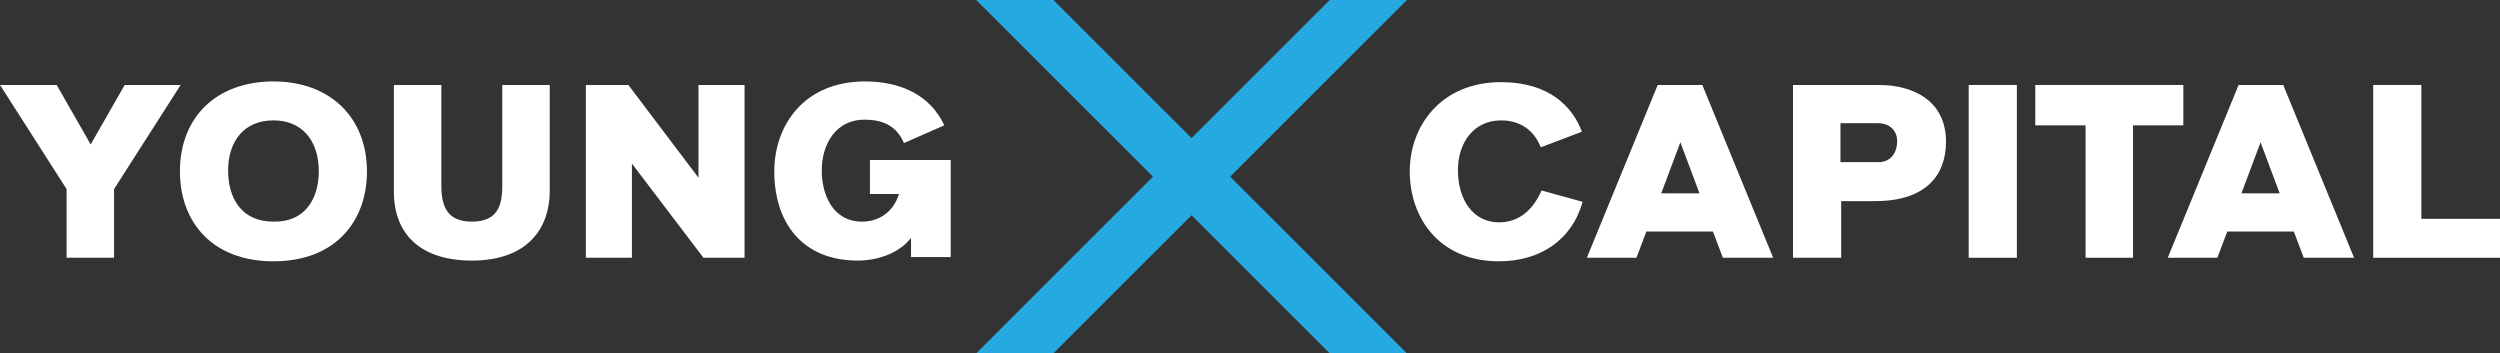 <svg width="1316" height="186" viewBox="0 0 1316 186" fill="none" xmlns="http://www.w3.org/2000/svg">
    <rect x="0" y="0" width="1316" height="186" fill="#333333" stroke="none"/>
    <path d="M65.632 44.73L47.733 76.04L29.833 44.73H0L35.054 99.523V135.679H60.038V99.523L95.092 44.73H65.632Z" fill="white"/>
    <path d="M94.719 90.204C94.719 61.503 114.111 42.866 143.943 42.866C174.149 42.866 193.168 62.248 193.168 90.204C193.168 116.297 176.759 137.543 143.943 137.543C111.873 137.543 94.719 117.042 94.719 90.204ZM167.81 90.204C167.81 73.804 158.86 63.367 143.943 63.367C128.281 63.367 120.077 74.549 120.077 89.832C120.077 104.369 127.162 116.669 143.943 116.669C160.724 117.042 167.81 104.369 167.81 90.204Z" fill="white"/>
    <path d="M207.338 101.014V44.73H232.323V97.659C232.323 108.469 235.306 116.669 248.358 116.669C261.41 116.669 264.393 108.842 264.393 98.032V44.73H289.378V100.641C289.378 119.651 278.191 137.17 248.358 137.17C221.136 137.17 207.338 123.006 207.338 101.014Z" fill="white"/>
    <path d="M367.689 44.73H391.929V135.679H370.3L332.636 86.104V135.679H308.397V44.73H330.771L367.689 93.559V44.73Z" fill="white"/>
    <path d="M457.934 84.24H500.445V135.307H479.562V125.242C473.223 133.443 461.663 137.17 451.594 137.17C422.134 137.17 407.591 117.042 407.591 90.204C407.591 65.976 423.253 42.866 455.323 42.866C473.969 42.866 489.631 49.948 497.089 65.976L475.833 75.295C471.731 65.603 463.9 62.994 454.95 62.994C440.407 62.994 432.576 75.295 432.576 89.832C432.576 102.132 438.169 116.669 453.832 116.669C462.409 116.669 470.24 111.824 473.223 102.132H457.934V84.24Z" fill="white"/>
    <path d="M742.091 90.204C742.091 66.349 758.499 43.239 790.197 43.239C815.555 43.239 827.861 56.285 832.708 69.331L811.08 77.531C807.351 68.213 799.892 63.367 790.197 63.367C775.653 63.367 767.449 75.295 767.449 89.459C767.449 105.487 775.653 117.042 789.078 117.042C798.774 117.042 806.605 111.451 811.453 100.269L833.081 106.233C827.488 126.361 810.707 137.543 789.078 137.543C757.381 137.543 742.091 114.433 742.091 90.204Z" fill="white"/>
    <path d="M906.918 135.679L901.697 121.888H866.643L861.423 135.679H835.319L872.61 44.73H896.103L933.394 135.679H906.918ZM874.474 101.76H894.612L884.543 74.922L874.474 101.76Z" fill="white"/>
    <path d="M943.836 135.679V44.73H988.958C1007.98 44.73 1024.38 53.675 1024.38 74.549C1024.38 92.441 1013.57 105.86 987.093 105.86H969.194V135.679H943.836ZM968.821 85.359H988.958C994.552 85.359 998.653 81.258 998.653 74.176C998.653 68.958 994.924 64.858 988.585 64.858H968.821V85.359Z" fill="white"/>
    <path d="M1061.68 44.73H1036.32V135.679H1061.68V44.73Z" fill="white"/>
    <path d="M1097.85 135.679V65.976H1071.37V44.73H1149.31V65.976H1122.83V135.679H1097.85Z" fill="white"/>
    <path d="M1212.7 135.679L1207.48 121.888H1172.43L1167.21 135.679H1141.11L1178.4 44.73H1201.89L1239.18 135.679H1212.7ZM1179.89 101.76H1200.02L1189.96 74.922L1179.89 101.76Z" fill="white"/>
    <path d="M1249.25 135.679V44.73H1274.61V115.178H1316V135.679H1249.25Z" fill="white"/>
    <path d="M699.953 186L513.87 0H554.518L740.6 186H699.953Z" fill="#26A9E0"/>
    <path d="M554.518 186L740.6 0H699.953L513.87 186H554.518Z" fill="#26A9E0"/>
</svg>